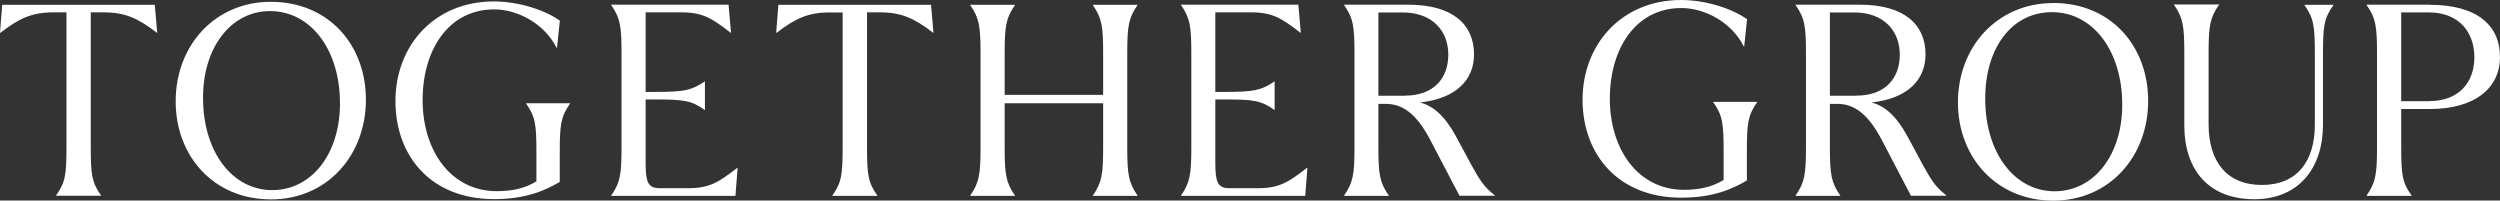 <?xml version="1.0" encoding="UTF-8"?>
<svg id="Layer_2" data-name="Layer 2" xmlns="http://www.w3.org/2000/svg" viewBox="0 0 261.41 20.97">
  <rect x="0" y="0" width="261.41" height="20.97" fill="#333333" stroke="none"/>
  <defs>
    <style>
      .cls-1 {
        fill: #fff;
      }
    </style>
  </defs>
  <g id="main-logo">
    <path class="cls-1" d="M58.2,5c-1.27-2.53-4.08-4.02-6.53-4.02-4.74,0-7.48,4.2-7.48,9.48s2.94,9.53,7.76,9.53c1.71,0,3.03-.34,4.14-1.03v-3.02c0-2.91-.11-3.74-1.08-5.11v-.03h4.6v.03c-.97,1.37-1.08,2.2-1.08,5.11v3.08c-1.54.91-3.54,1.8-6.88,1.8-6.54,0-10.3-4.45-10.3-10.25S45.41.15,51.64.15c2.54,0,5.3.87,6.9,2.01l-.3,2.84h-.05ZM182.38,4.85l.3-2.84c-1.6-1.14-4.36-2.01-6.9-2.01-6.22,0-10.3,4.65-10.3,10.42s3.77,10.25,10.3,10.25c3.34,0,5.34-.89,6.88-1.8v-3.08c0-2.91.11-3.74,1.08-5.11v-.03h-4.6v.03c.97,1.37,1.09,2.2,1.09,5.11v3.03c-1.11.68-2.43,1.03-4.14,1.03-4.82,0-7.76-4.25-7.76-9.53s2.74-9.48,7.48-9.48c2.46,0,5.26,1.49,6.53,4.02h.05ZM254.02,10.57c3.08,0,4.71-1.94,4.71-4.59s-1.65-4.68-4.74-4.68h-2.91v9.28h2.94M254.05.5c5.08,0,7.36,2.25,7.36,5.45s-2.54,5.45-7.36,5.45h-2.97v3.94c0,2.94.11,3.74,1.09,5.11v.03h-4.71v-.03c.94-1.37,1.09-2.17,1.09-5.11V5.63c0-2.94-.14-3.74-1.09-5.11v-.03h6.59M243.99.5h-3.03v.03c.97,1.37,1.09,2.17,1.09,5.11v7.39c0,3.8-1.83,6.31-5.54,6.31s-5.57-2.51-5.57-6.31v-7.42c0-2.94.14-3.74,1.09-5.11v-.03h-4.71v.03c.94,1.37,1.08,2.17,1.08,5.11v7.48c0,4.77,2.63,7.74,7.31,7.74s7.19-3.28,7.19-7.79v-7.39c0-2.94.11-3.74,1.09-5.11v-.03h0ZM243.99.5h-3.03v.03c.97,1.37,1.09,2.17,1.09,5.11v7.39c0,3.8-1.83,6.31-5.54,6.31s-5.57-2.51-5.57-6.31v-7.42c0-2.94.14-3.74,1.09-5.11v-.03h-4.71v.03c.94,1.37,1.08,2.17,1.08,5.11v7.48c0,4.77,2.63,7.74,7.31,7.74s7.19-3.28,7.19-7.79v-7.39c0-2.94.11-3.74,1.09-5.11v-.03h0ZM214.83,20c4.14,0,7.08-3.8,7.08-9.05,0-5.65-3.08-9.68-7.34-9.68s-6.99,3.8-6.99,9.05c0,5.68,3.08,9.68,7.25,9.68M214.69.31c5.99,0,9.93,4.45,9.93,10.25s-4.05,10.42-9.93,10.42-9.96-4.48-9.96-10.27c0-5.85,4.14-10.39,9.96-10.39M194.11,10c3,0,4.54-1.8,4.54-4.28s-1.65-4.42-4.77-4.42h-2.54v8.71h2.77M200.9,16.96c1.09,1.94,1.4,2.51,2.63,3.48v.03h-3.71l-3.03-5.79c-1.48-2.85-2.97-3.82-4.68-3.82h-.77v4.48c0,2.94.14,3.74,1.09,5.11v.03h-4.68v-.03c.94-1.37,1.09-2.17,1.09-5.11V5.63c0-2.94-.14-3.74-1.09-5.11v-.03h6.71c4.71,0,6.88,2.11,6.88,5.2,0,2.71-1.94,4.62-5.62,5.02,1.37.4,2.54,1.37,3.71,3.51l1.48,2.74M146.9,10c3,0,4.54-1.8,4.54-4.28s-1.65-4.42-4.77-4.42h-2.54v8.71h2.77M153.69,16.96c1.09,1.94,1.4,2.51,2.63,3.48v.03h-3.71l-3.03-5.79c-1.48-2.85-2.97-3.82-4.68-3.82h-.77v4.48c0,2.94.14,3.74,1.09,5.11v.03h-4.68v-.03c.94-1.37,1.09-2.17,1.09-5.11V5.63c0-2.94-.14-3.74-1.09-5.11v-.03h6.71c4.71,0,6.88,2.11,6.88,5.2,0,2.71-1.94,4.62-5.62,5.02,1.37.4,2.54,1.37,3.71,3.51l1.48,2.74M136.68,17.54c-1.97,1.51-2.88,2.14-5.17,2.14h-2.97c-1.23,0-1.46-.68-1.46-2.63v-6.65h1.06c2.91,0,3.74.11,5.11,1.09h.03v-2.97h-.03c-1.37.94-2.2,1.09-5.11,1.09h-1.06V1.29h3.71c2.31,0,3.23.63,5.2,2.14h.03l-.26-2.94h-12.27v.03c.94,1.37,1.08,2.17,1.08,5.11v9.71c0,2.94-.14,3.74-1.08,5.11v.03h12.99l.23-2.94h-.03ZM118.95.5h-4.68v.03c.94,1.37,1.08,2.17,1.08,5.11v4.28h-10.3v-4.28c0-2.94.14-3.74,1.08-5.11v-.03h-4.68v.03c.94,1.37,1.08,2.17,1.08,5.11v9.7c0,2.94-.14,3.74-1.08,5.11v.03h4.68v-.03c-.94-1.37-1.08-2.17-1.08-5.11v-4.54h10.3v4.54c0,2.94-.14,3.74-1.08,5.11v.03h4.68v-.03c-.94-1.37-1.08-2.17-1.08-5.11V5.63c0-2.94.14-3.74,1.08-5.11v-.03ZM77.11,17.54c-1.97,1.51-2.88,2.14-5.17,2.14h-2.97c-1.23,0-1.46-.68-1.46-2.63v-6.65h1.06c2.91,0,3.74.11,5.11,1.09h.03v-2.97h-.03c-1.37.94-2.2,1.09-5.11,1.09h-1.06V1.29h3.71c2.31,0,3.22.63,5.19,2.14h.03l-.26-2.94h-12.27v.03c.94,1.37,1.08,2.17,1.08,5.11v9.71c0,2.94-.14,3.74-1.08,5.11v.03h12.99l.23-2.94h-.03ZM97.34.5h-15.95l-.23,2.94h.03c1.97-1.51,3.3-2.14,5.58-2.14h1.34v14.04c0,2.94-.11,3.74-1.08,5.11v.03h4.71v-.03c-.97-1.37-1.08-2.17-1.08-5.11V1.29h1.31c2.31,0,3.64.63,5.61,2.14h.03l-.26-2.94ZM16.18.5H.23l-.23,2.94h.03C2,1.92,3.32,1.29,5.61,1.29h1.34v14.04c0,2.94-.11,3.74-1.09,5.11v.03h4.71v-.03c-.97-1.37-1.08-2.17-1.08-5.11V1.29h1.31c2.31,0,3.64.63,5.61,2.14h.03l-.26-2.94ZM28.44,19.88c4.14.01,7.09-3.77,7.11-9.02.02-5.65-3.05-9.69-7.3-9.7-4.08-.01-7.01,3.77-7.02,9.02-.02,5.68,3.05,9.69,7.22,9.7M28.36.19c5.99.02,9.92,4.49,9.9,10.28-.02,5.82-4.09,10.4-9.97,10.38-5.94-.02-9.95-4.52-9.92-10.31.02-5.85,4.17-10.38,10-10.35"/>
  </g>
</svg>